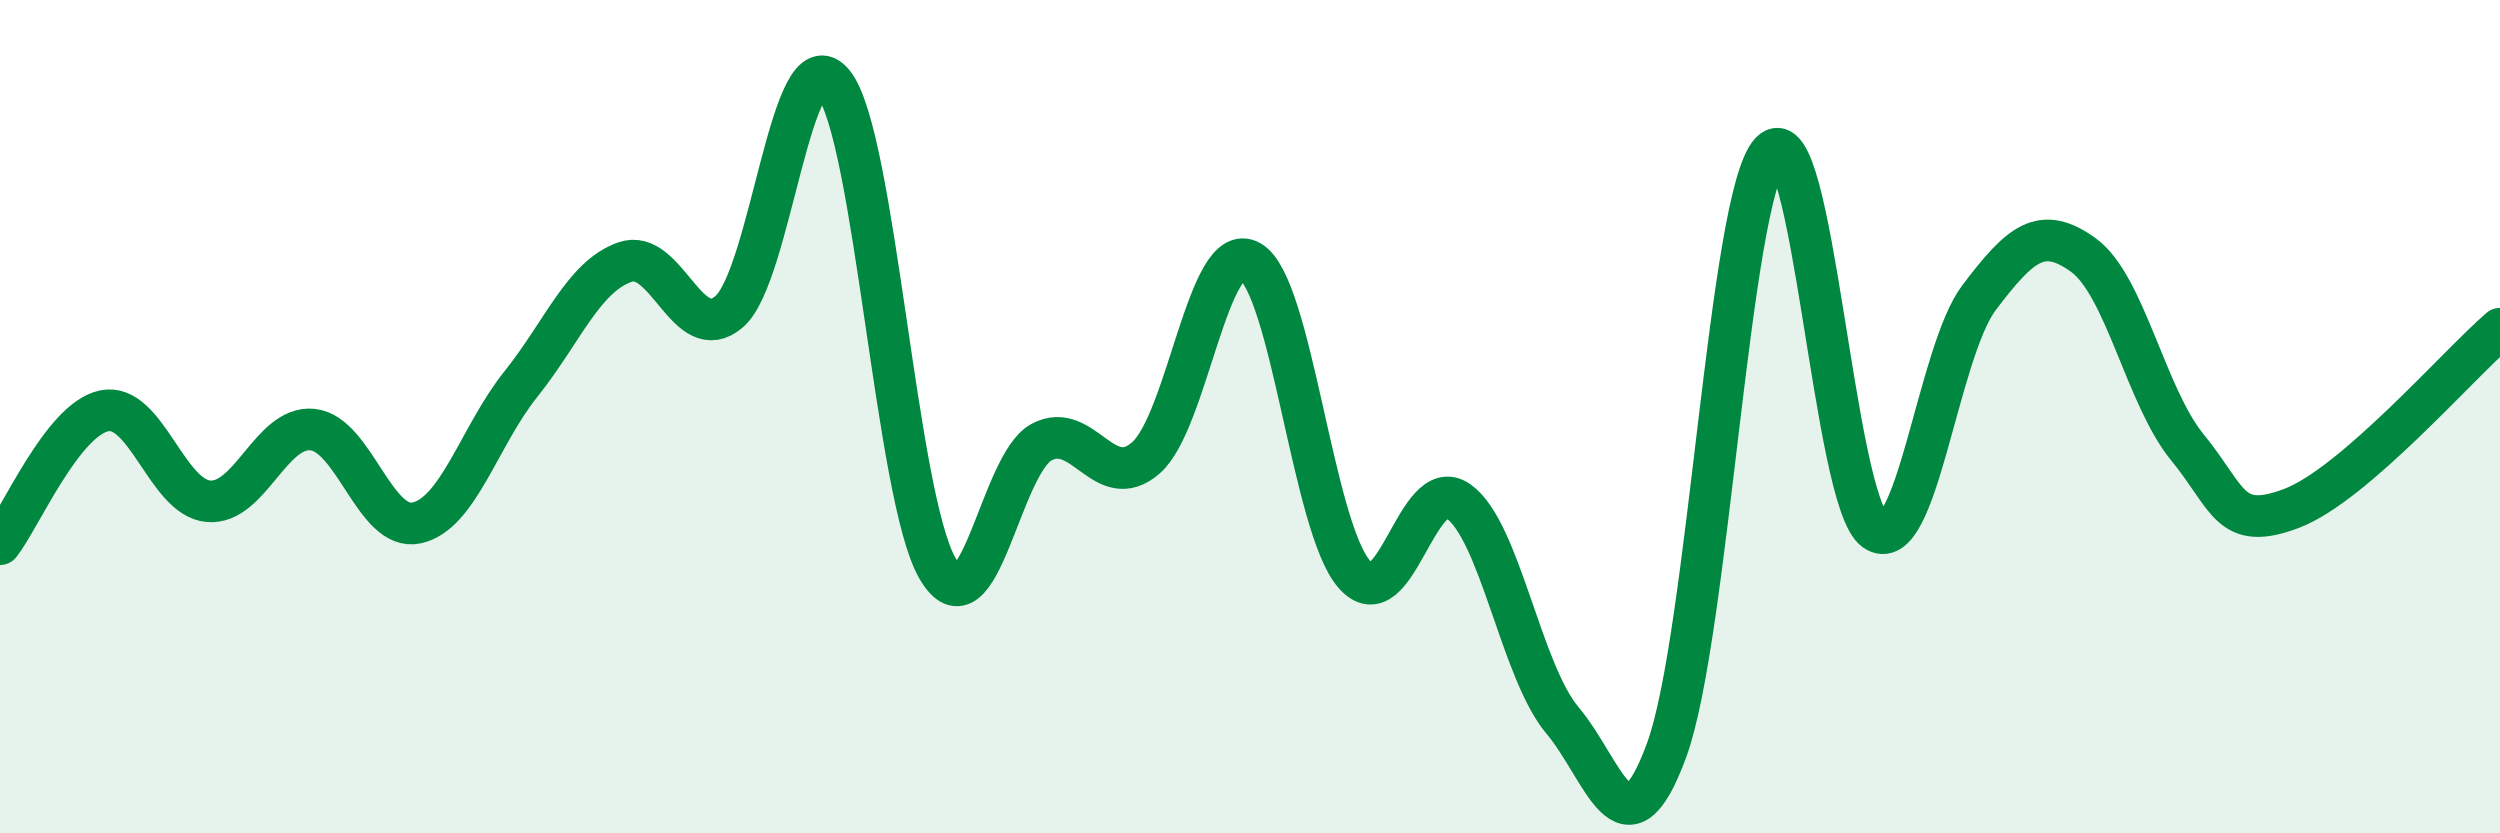
    <svg width="60" height="20" viewBox="0 0 60 20" xmlns="http://www.w3.org/2000/svg">
      <path
        d="M 0,13.06 C 0.5,12.42 1.5,10.07 2.5,9.86 C 3.5,9.65 4,11.94 5,12.03 C 6,12.12 6.5,10.21 7.5,10.31 C 8.5,10.41 9,12.77 10,12.55 C 11,12.33 11.5,10.47 12.5,9.22 C 13.5,7.97 14,6.64 15,6.29 C 16,5.94 16.5,8.34 17.5,7.48 C 18.5,6.62 19,0.77 20,2 C 21,3.23 21.5,11.92 22.5,13.64 C 23.5,15.36 24,11.14 25,10.61 C 26,10.08 26.5,11.86 27.5,10.99 C 28.5,10.12 29,5.71 30,6.27 C 31,6.83 31.5,12.63 32.5,13.78 C 33.5,14.93 34,11.33 35,12.03 C 36,12.73 36.5,16.1 37.5,17.29 C 38.5,18.48 39,20.73 40,18 C 41,15.27 41.5,4.7 42.5,3.65 C 43.5,2.6 44,12.03 45,12.73 C 46,13.43 46.5,8.46 47.5,7.14 C 48.5,5.82 49,5.4 50,6.12 C 51,6.84 51.5,9.52 52.5,10.74 C 53.5,11.96 53.5,12.77 55,12.2 C 56.5,11.63 59,8.75 60,7.89L60 20L0 20Z"
        fill="#008740"
        opacity="0.1"
        stroke-linecap="round"
        stroke-linejoin="round"
      />
      <path
        d="M 0,13.06 C 0.5,12.42 1.5,10.07 2.5,9.86 C 3.5,9.65 4,11.94 5,12.03 C 6,12.12 6.5,10.21 7.5,10.31 C 8.5,10.41 9,12.77 10,12.55 C 11,12.33 11.5,10.47 12.5,9.22 C 13.5,7.97 14,6.64 15,6.29 C 16,5.94 16.5,8.34 17.5,7.48 C 18.5,6.62 19,0.77 20,2 C 21,3.23 21.5,11.92 22.5,13.64 C 23.5,15.36 24,11.14 25,10.61 C 26,10.08 26.5,11.86 27.5,10.99 C 28.5,10.12 29,5.71 30,6.27 C 31,6.83 31.5,12.63 32.5,13.78 C 33.5,14.93 34,11.33 35,12.03 C 36,12.73 36.5,16.1 37.5,17.29 C 38.5,18.48 39,20.73 40,18 C 41,15.27 41.5,4.7 42.5,3.65 C 43.5,2.6 44,12.03 45,12.73 C 46,13.43 46.5,8.46 47.5,7.14 C 48.5,5.82 49,5.4 50,6.12 C 51,6.84 51.5,9.52 52.5,10.74 C 53.5,11.96 53.5,12.77 55,12.2 C 56.5,11.63 59,8.75 60,7.89"
        stroke="#008740"
        stroke-width="1"
        fill="none"
        stroke-linecap="round"
        stroke-linejoin="round"
      />
    </svg>
  